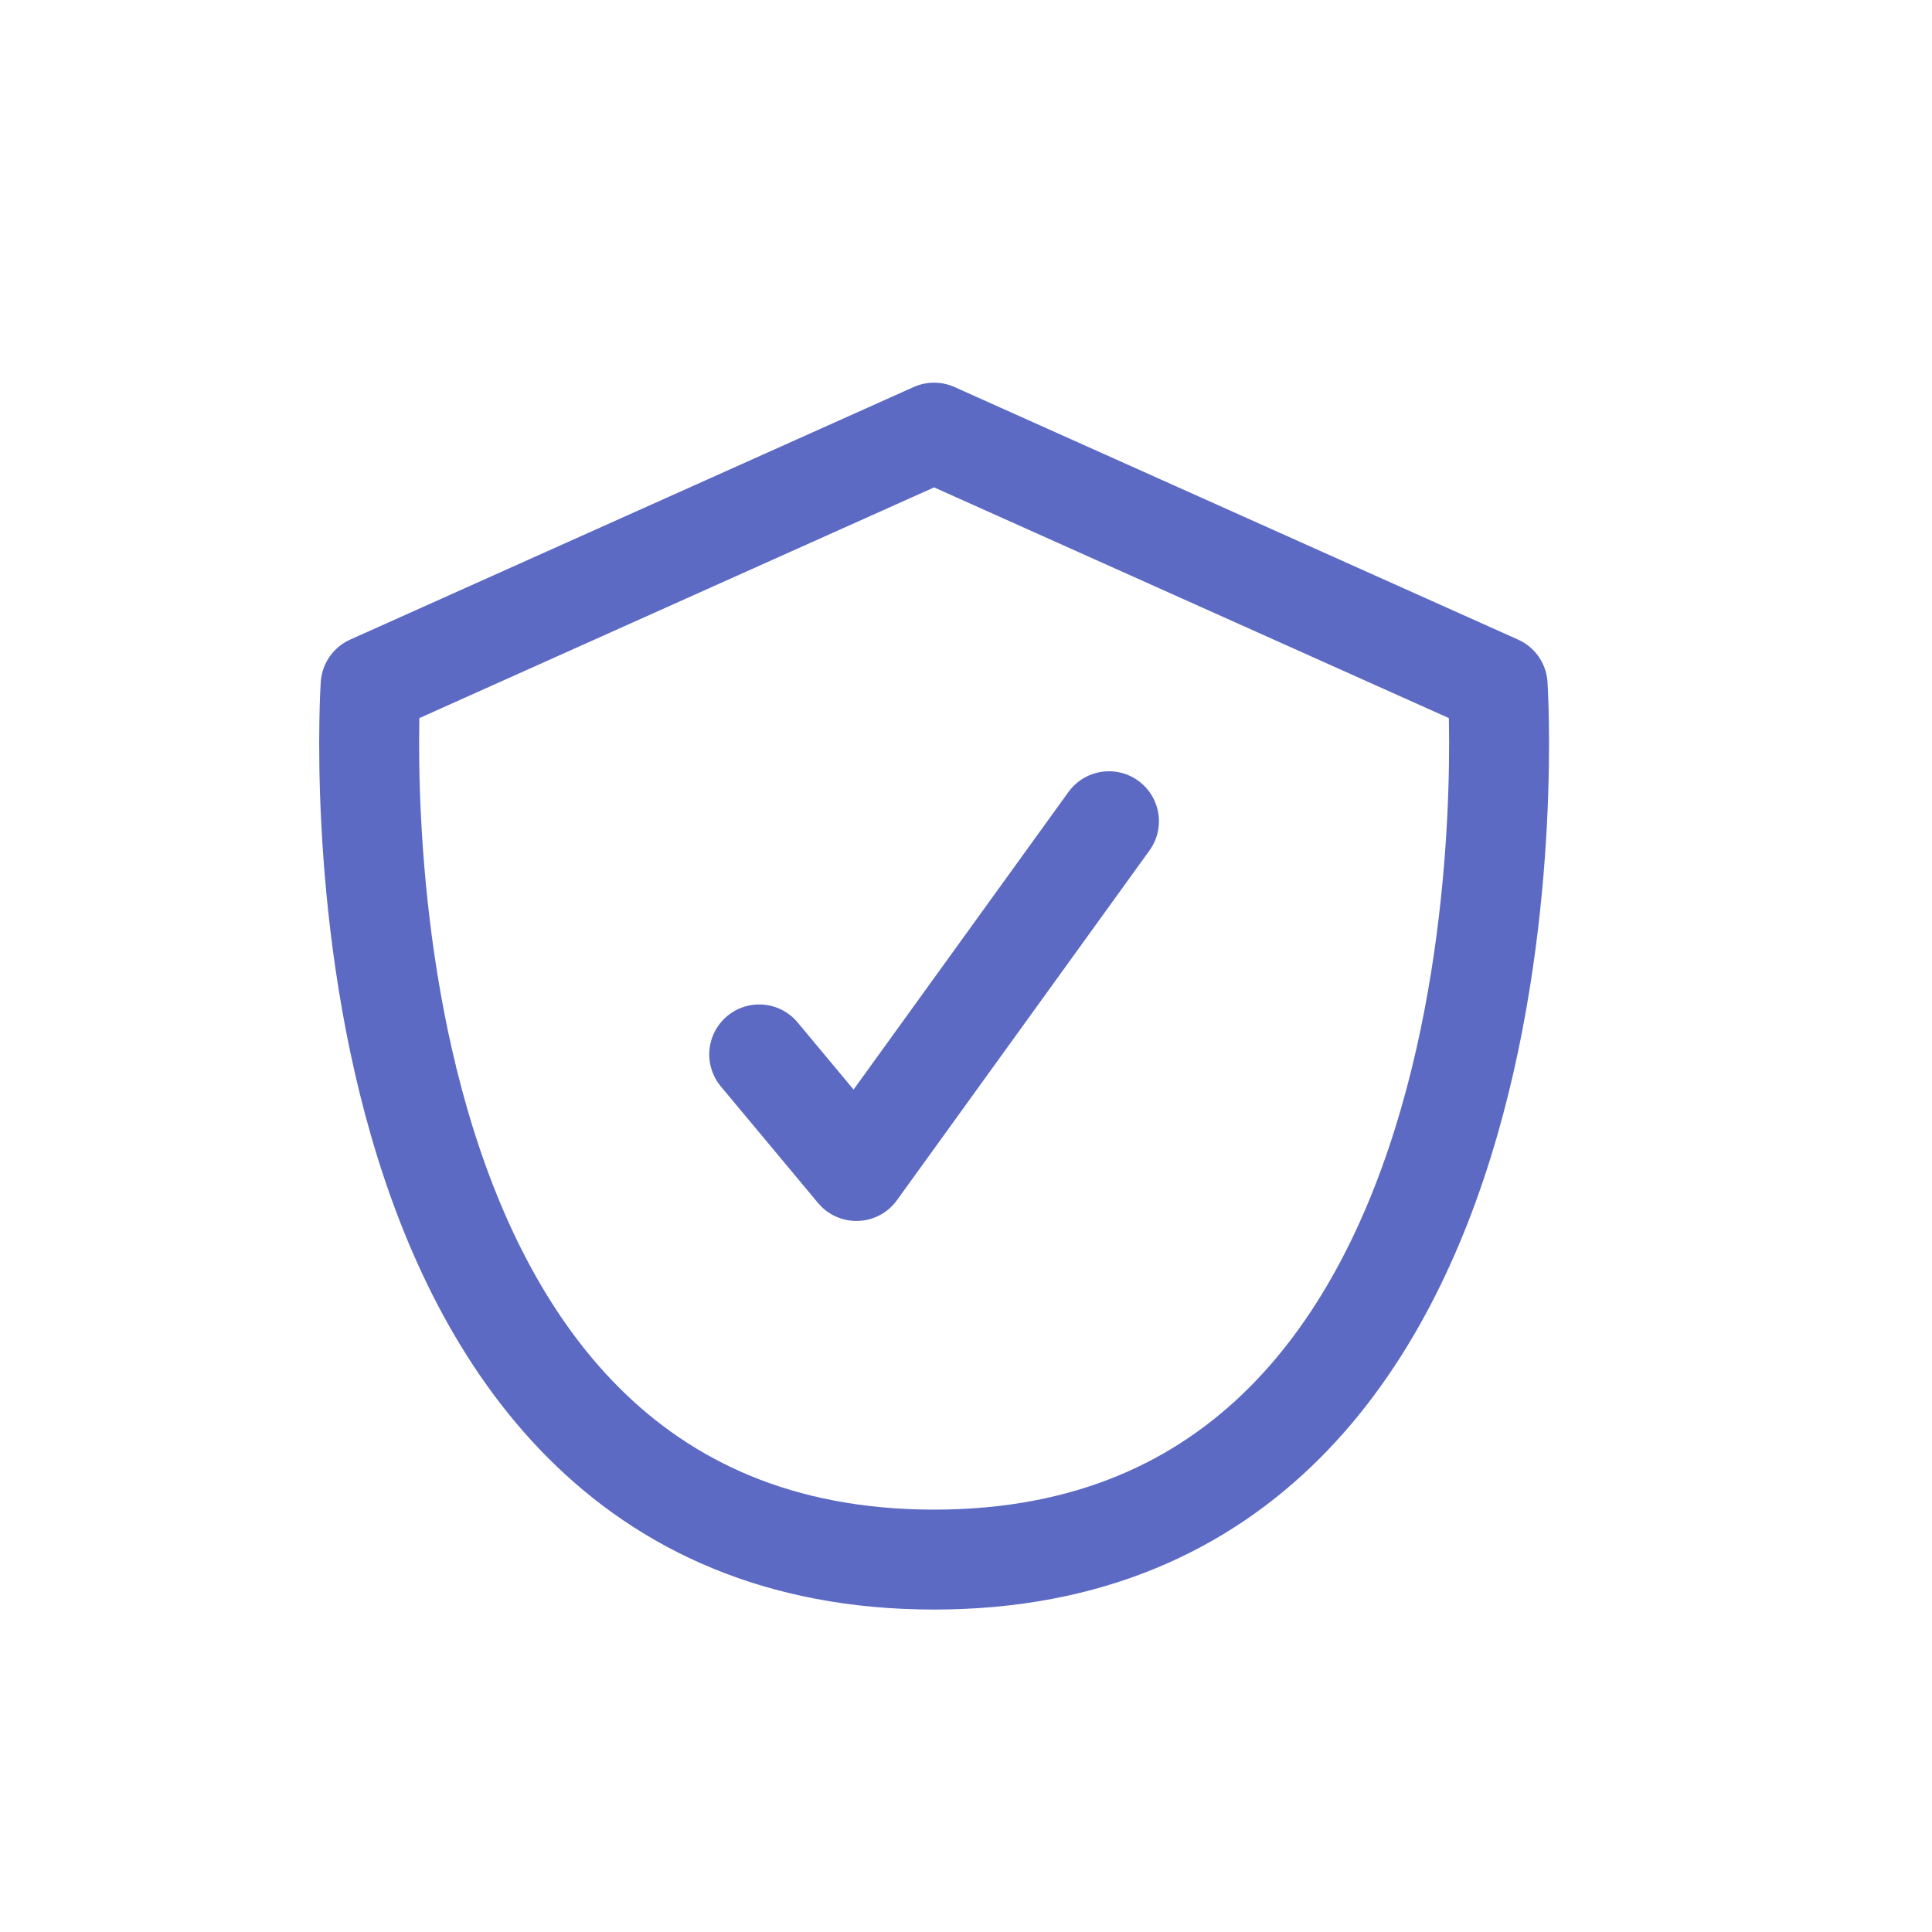 <svg width="29" height="29" viewBox="0 0 29 29" fill="none" xmlns="http://www.w3.org/2000/svg">
<path d="M14.021 6.494L5.563 10.285C5.563 10.285 4.688 23.41 14.021 23.41C23.355 23.41 22.48 10.285 22.48 10.285L14.021 6.494Z" stroke="#5C6AC4" stroke-width="1.5" stroke-linecap="round" stroke-linejoin="round"/>
<path d="M11.396 15.827L12.855 17.577L16.646 12.327" stroke="#5C6AC4" stroke-width="1.5" stroke-linecap="round" stroke-linejoin="round"/>
</svg>
